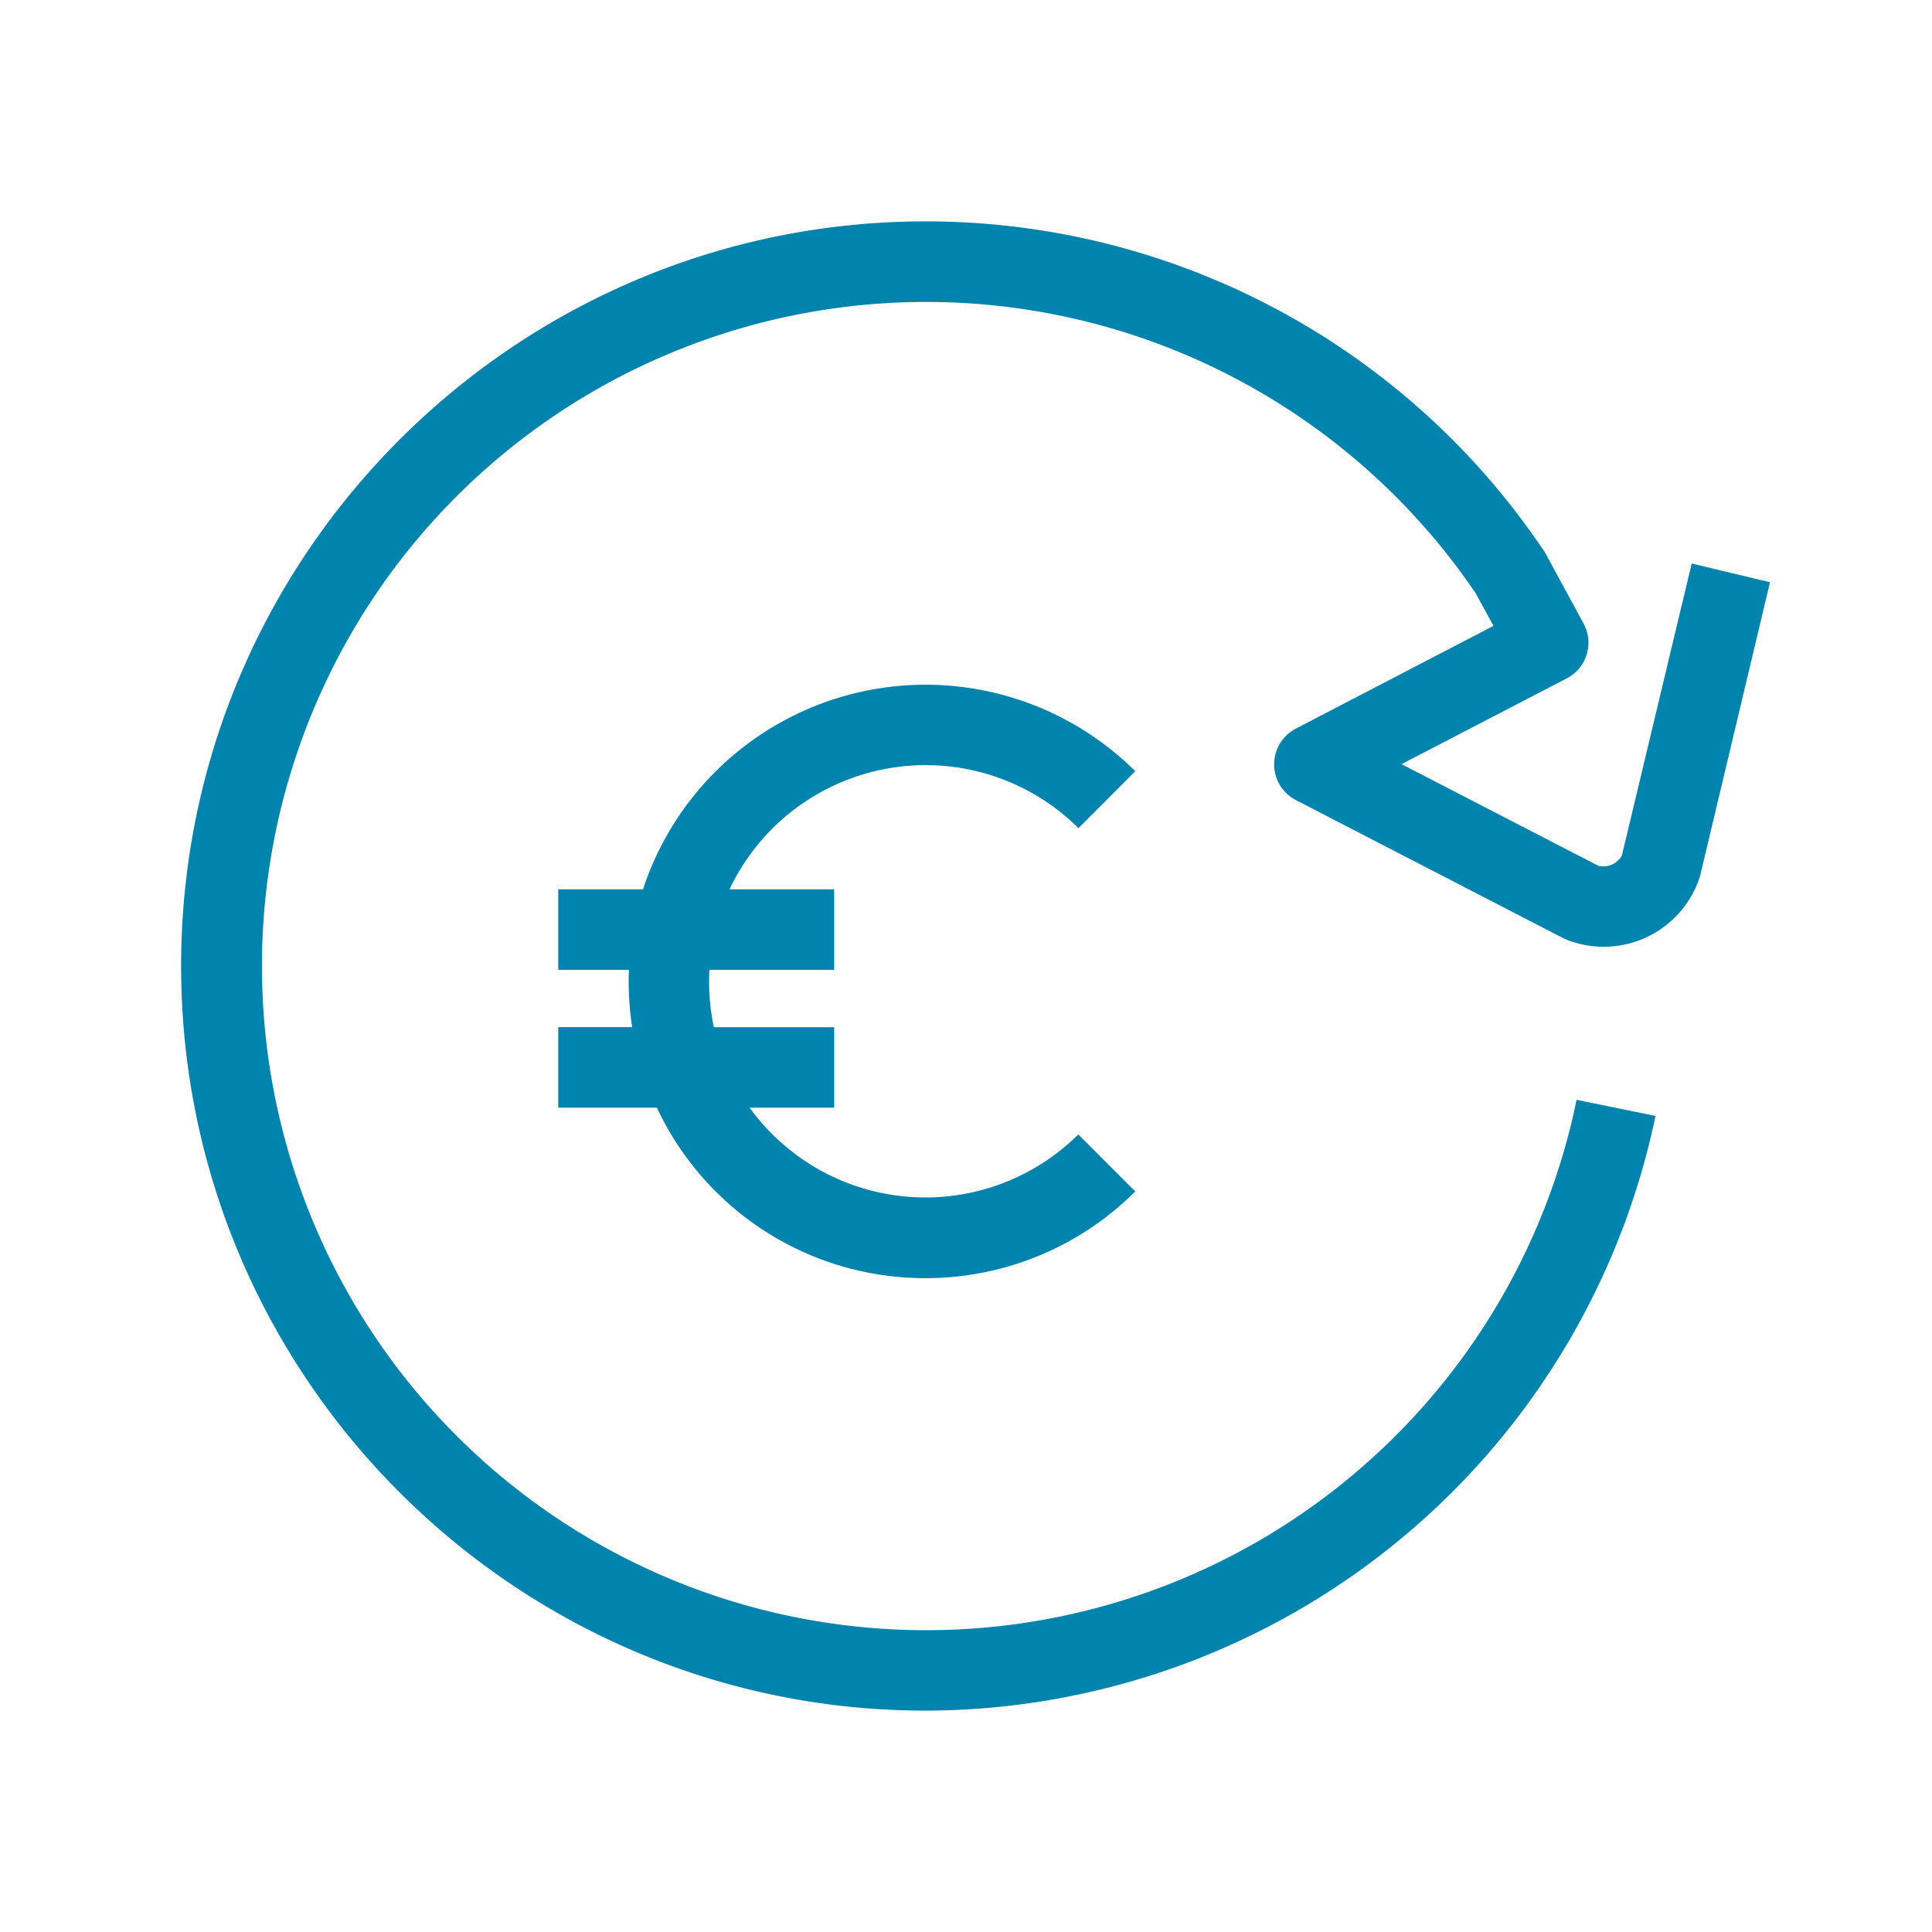 <?xml version="1.0" encoding="UTF-8"?> <svg xmlns="http://www.w3.org/2000/svg" width="96" height="96" fill="none"><path fill-rule="evenodd" clip-rule="evenodd" d="M80.6 42.47 84.06 28l3.89.93-3.48 14.62a5.02 5.02 0 0 1-6.73 3.1l-13.36-6.9a2 2 0 0 1 0-3.54l9.83-5.11-.89-1.63a33 33 0 1 0 5.02 25.18l3.92.8A37.11 37.11 0 0 1 46 85C25.6 85 9 68.4 9 48s16.6-37 37-37a36.99 36.99 0 0 1 30.78 16.47l1.9 3.5a2 2 0 0 1-.83 2.74l-8.21 4.26 9.78 5.05c.46.12.98-.11 1.19-.55Zm-24.19-4.15-2.82 2.83a10.78 10.78 0 0 0-17.34 3.04h5.2v4h-6.2c-.05.96.02 1.91.22 2.85h5.98v4h-4.2a10.78 10.78 0 0 0 16.33 1.33l2.83 2.83a14.71 14.71 0 0 1-10.43 4.31 14.71 14.71 0 0 1-13.34-8.47h-4.9v-4h3.67c-.14-.95-.2-1.9-.16-2.85h-3.51v-4h4.21a14.78 14.78 0 0 1 24.46-5.87Z" fill="#0083AC"></path></svg> 